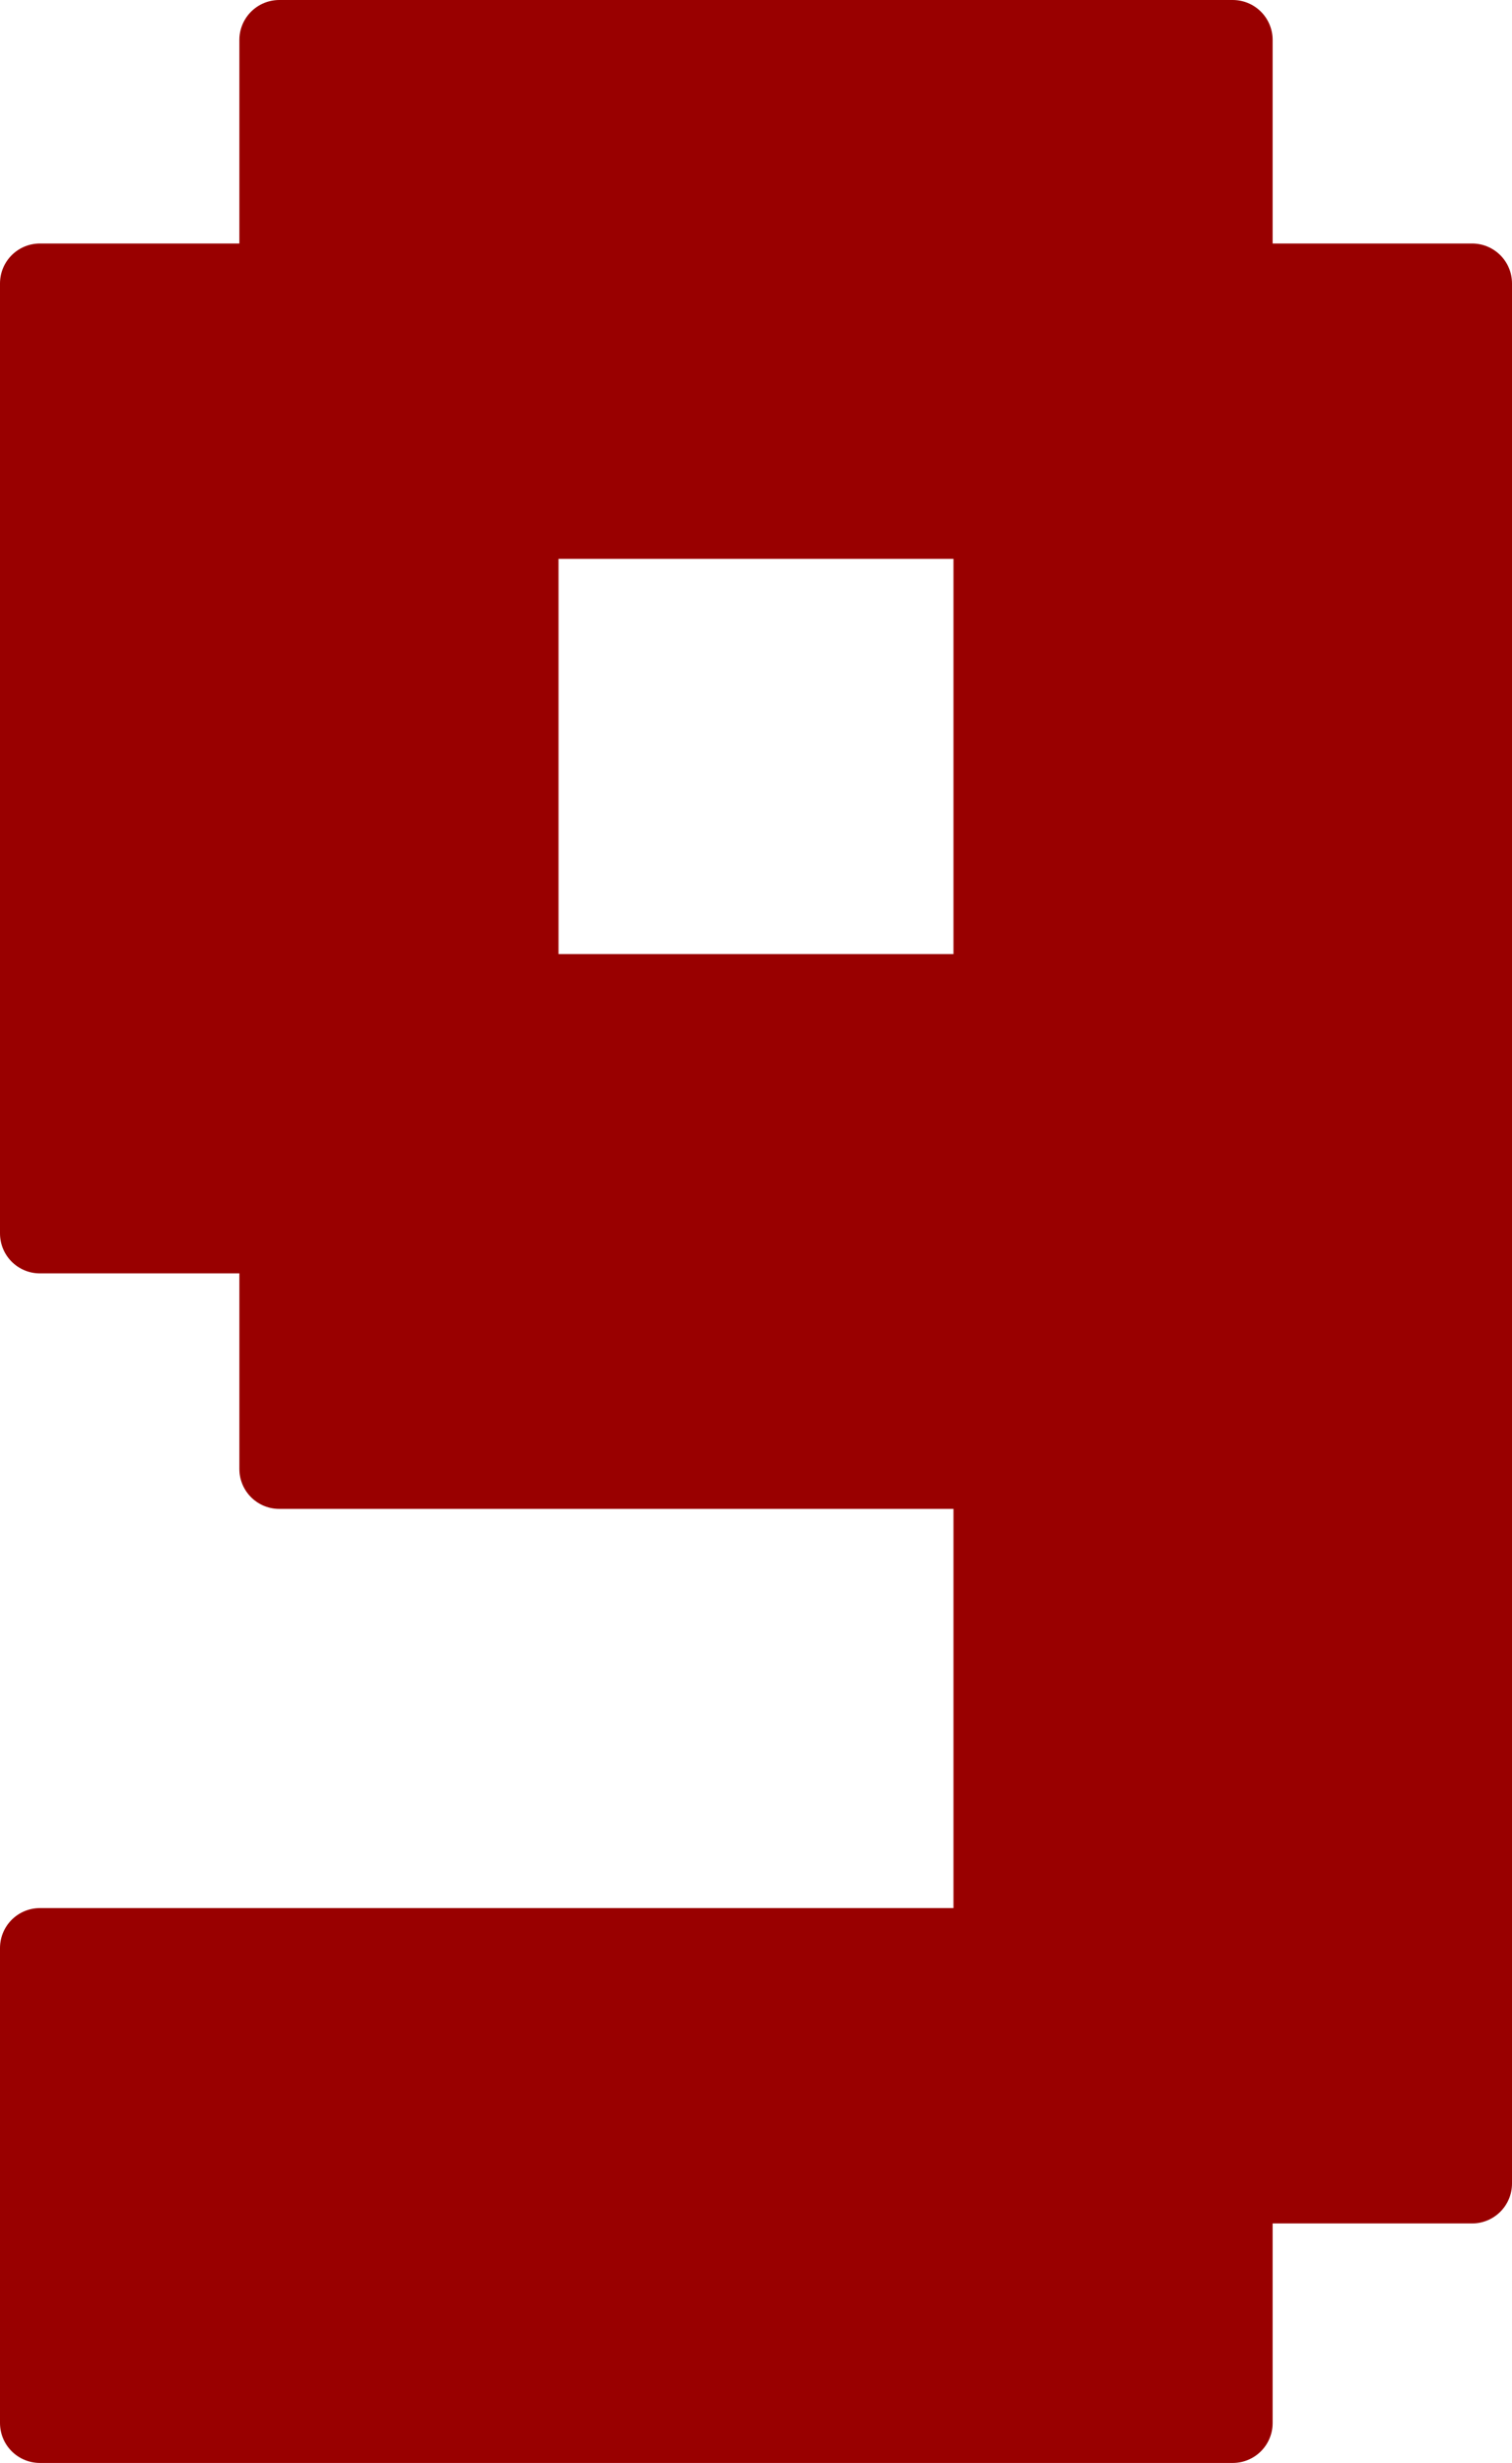 <?xml version="1.0" encoding="UTF-8" standalone="no"?>
<svg xmlns:xlink="http://www.w3.org/1999/xlink" height="30.85px" width="18.95px" xmlns="http://www.w3.org/2000/svg">
  <g transform="matrix(1.0, 0.0, 0.0, 1.0, 0.5, 0.5)">
    <path d="M17.95 6.0 L17.95 9.0 17.95 11.95 17.95 14.95 17.95 17.9 17.95 20.9 17.95 23.9 17.95 26.85 14.95 26.85 14.95 29.85 11.95 29.85 9.0 29.85 6.0 29.85 3.0 29.85 0.0 29.85 0.0 26.85 0.0 23.9 3.0 23.9 6.0 23.9 8.95 23.9 11.95 23.9 11.95 20.9 11.95 17.9 8.95 17.9 6.0 17.9 3.0 17.9 3.0 14.95 0.0 14.95 0.0 11.95 0.0 9.0 0.0 6.0 0.0 3.05 3.0 3.05 3.0 0.0 6.0 0.0 8.95 0.0 11.95 0.0 14.95 0.0 14.95 3.05 17.95 3.05 17.95 6.0 14.95 6.0 14.95 9.0 17.95 9.0 14.95 9.0 14.95 6.0 17.95 6.0 M11.95 11.95 L14.95 11.95 14.95 14.95 11.95 14.95 11.95 11.95 11.95 14.95 14.95 14.95 14.95 11.95 11.95 11.95 11.95 9.0 11.95 6.0 8.95 6.0 6.0 6.0 6.0 9.0 6.0 11.95 8.95 11.95 11.95 11.95 M17.95 11.95 L14.95 11.95 14.95 9.0 14.95 11.95 17.95 11.95 M14.95 3.05 L14.95 6.0 11.95 6.0 11.95 3.05 14.95 3.05 11.95 3.05 11.95 6.0 14.95 6.0 14.95 3.05 M11.95 0.0 L11.95 3.05 8.95 3.05 8.95 0.0 8.95 3.05 11.95 3.05 11.95 0.0 M3.0 23.9 L3.0 26.85 0.0 26.85 3.0 26.85 3.0 23.9 M8.95 23.9 L8.95 26.85 6.0 26.85 6.0 23.9 6.0 26.85 8.95 26.85 8.95 23.9 M3.0 29.85 L3.0 26.85 6.0 26.85 6.0 29.85 6.0 26.85 3.0 26.85 3.0 29.85 M9.0 29.85 L8.95 26.85 11.95 26.85 11.95 29.85 11.95 26.85 8.95 26.85 9.0 29.85 M17.95 17.9 L14.95 17.9 14.95 20.9 11.95 20.9 14.95 20.9 14.95 17.9 17.95 17.9 M17.95 23.9 L14.95 23.9 14.95 20.9 17.95 20.9 14.95 20.9 14.95 23.9 17.95 23.9 M11.95 23.9 L14.95 23.9 14.95 26.85 11.95 26.85 11.95 23.9 11.95 26.85 14.95 26.85 14.95 23.9 11.95 23.9 M6.0 14.95 L3.0 14.95 3.0 11.95 0.0 11.95 3.0 11.95 3.0 9.0 0.0 9.0 3.0 9.0 3.0 11.95 6.0 11.95 6.0 14.95 8.95 14.95 8.95 11.95 8.95 14.95 6.0 14.95 6.0 11.95 3.0 11.95 3.0 14.95 6.0 14.95 6.0 17.9 6.0 14.95 M17.95 14.95 L14.95 14.95 14.95 17.9 11.95 17.9 11.95 14.95 8.95 14.95 8.95 17.9 8.95 14.95 11.95 14.95 11.95 17.9 14.95 17.9 14.95 14.95 17.95 14.95 M6.0 3.05 L3.0 3.05 3.0 6.0 0.0 6.0 3.0 6.0 3.0 3.05 6.0 3.05 6.0 0.0 6.0 3.05 8.95 3.05 8.95 6.0 8.95 3.05 6.0 3.05 6.0 6.0 3.0 6.0 3.0 9.0 6.0 9.0 3.0 9.0 3.0 6.0 6.0 6.0 6.0 3.05 M14.95 9.0 L11.95 9.0 14.95 9.0" fill="#990000" fill-rule="evenodd" stroke="none"/>
    <path d="M17.95 6.0 L17.95 9.0 17.95 11.95 17.95 14.95 17.95 17.9 17.95 20.9 17.95 23.9 17.95 26.85 14.95 26.85 14.95 29.85 11.95 29.85 9.0 29.85 6.0 29.85 3.0 29.85 0.0 29.85 0.0 26.85 0.0 23.9 3.0 23.9 6.0 23.9 8.95 23.9 11.95 23.9 11.95 20.9 11.95 17.9 8.95 17.9 6.0 17.9 3.0 17.9 3.0 14.95 0.0 14.95 0.0 11.95 0.0 9.0 0.0 6.0 0.0 3.05 3.0 3.05 3.0 0.0 6.0 0.0 8.95 0.0 11.95 0.0 14.95 0.0 14.95 3.05 17.95 3.05 17.95 6.0 14.95 6.0 14.95 9.0 17.95 9.0 M8.95 0.0 L8.95 3.05 11.95 3.05 11.95 0.0 M14.95 3.05 L11.95 3.05 11.95 6.0 14.95 6.0 14.95 3.05 M14.95 9.0 L14.95 11.95 17.95 11.95 M11.95 11.95 L11.95 14.95 14.95 14.95 14.95 11.95 11.95 11.95 11.95 9.0 11.95 6.0 8.95 6.0 6.0 6.0 6.0 9.0 6.0 11.95 8.95 11.95 11.95 11.95 M11.95 9.0 L14.95 9.0 M6.0 0.0 L6.0 3.05 8.95 3.05 8.95 6.0 M6.0 3.05 L6.0 6.0 3.0 6.0 3.0 9.0 6.0 9.0 M0.0 6.0 L3.0 6.0 3.0 3.05 6.0 3.05 M0.0 11.95 L3.0 11.95 3.0 9.0 0.0 9.0 M3.0 11.95 L6.0 11.95 6.0 14.95 8.95 14.95 8.95 11.95 M6.0 14.95 L6.0 17.9 M8.95 17.9 L8.95 14.95 11.95 14.95 11.95 17.9 14.95 17.9 14.95 14.95 17.95 14.95 M3.0 11.95 L3.0 14.95 6.0 14.95 M11.95 23.9 L11.95 26.85 14.95 26.85 14.95 23.9 11.95 23.9 M17.95 20.9 L14.95 20.9 14.95 23.9 17.95 23.9 M11.95 20.9 L14.95 20.9 14.95 17.9 17.95 17.9 M11.95 29.85 L11.95 26.85 8.95 26.85 9.0 29.85 M6.0 29.85 L6.0 26.85 3.0 26.85 3.0 29.85 M6.0 23.9 L6.0 26.85 8.95 26.85 8.95 23.9 M0.0 26.85 L3.0 26.85 3.0 23.9" fill="none" stroke="#990000" stroke-linecap="round" stroke-linejoin="round" stroke-width="1.0"/>
  </g>
</svg>
